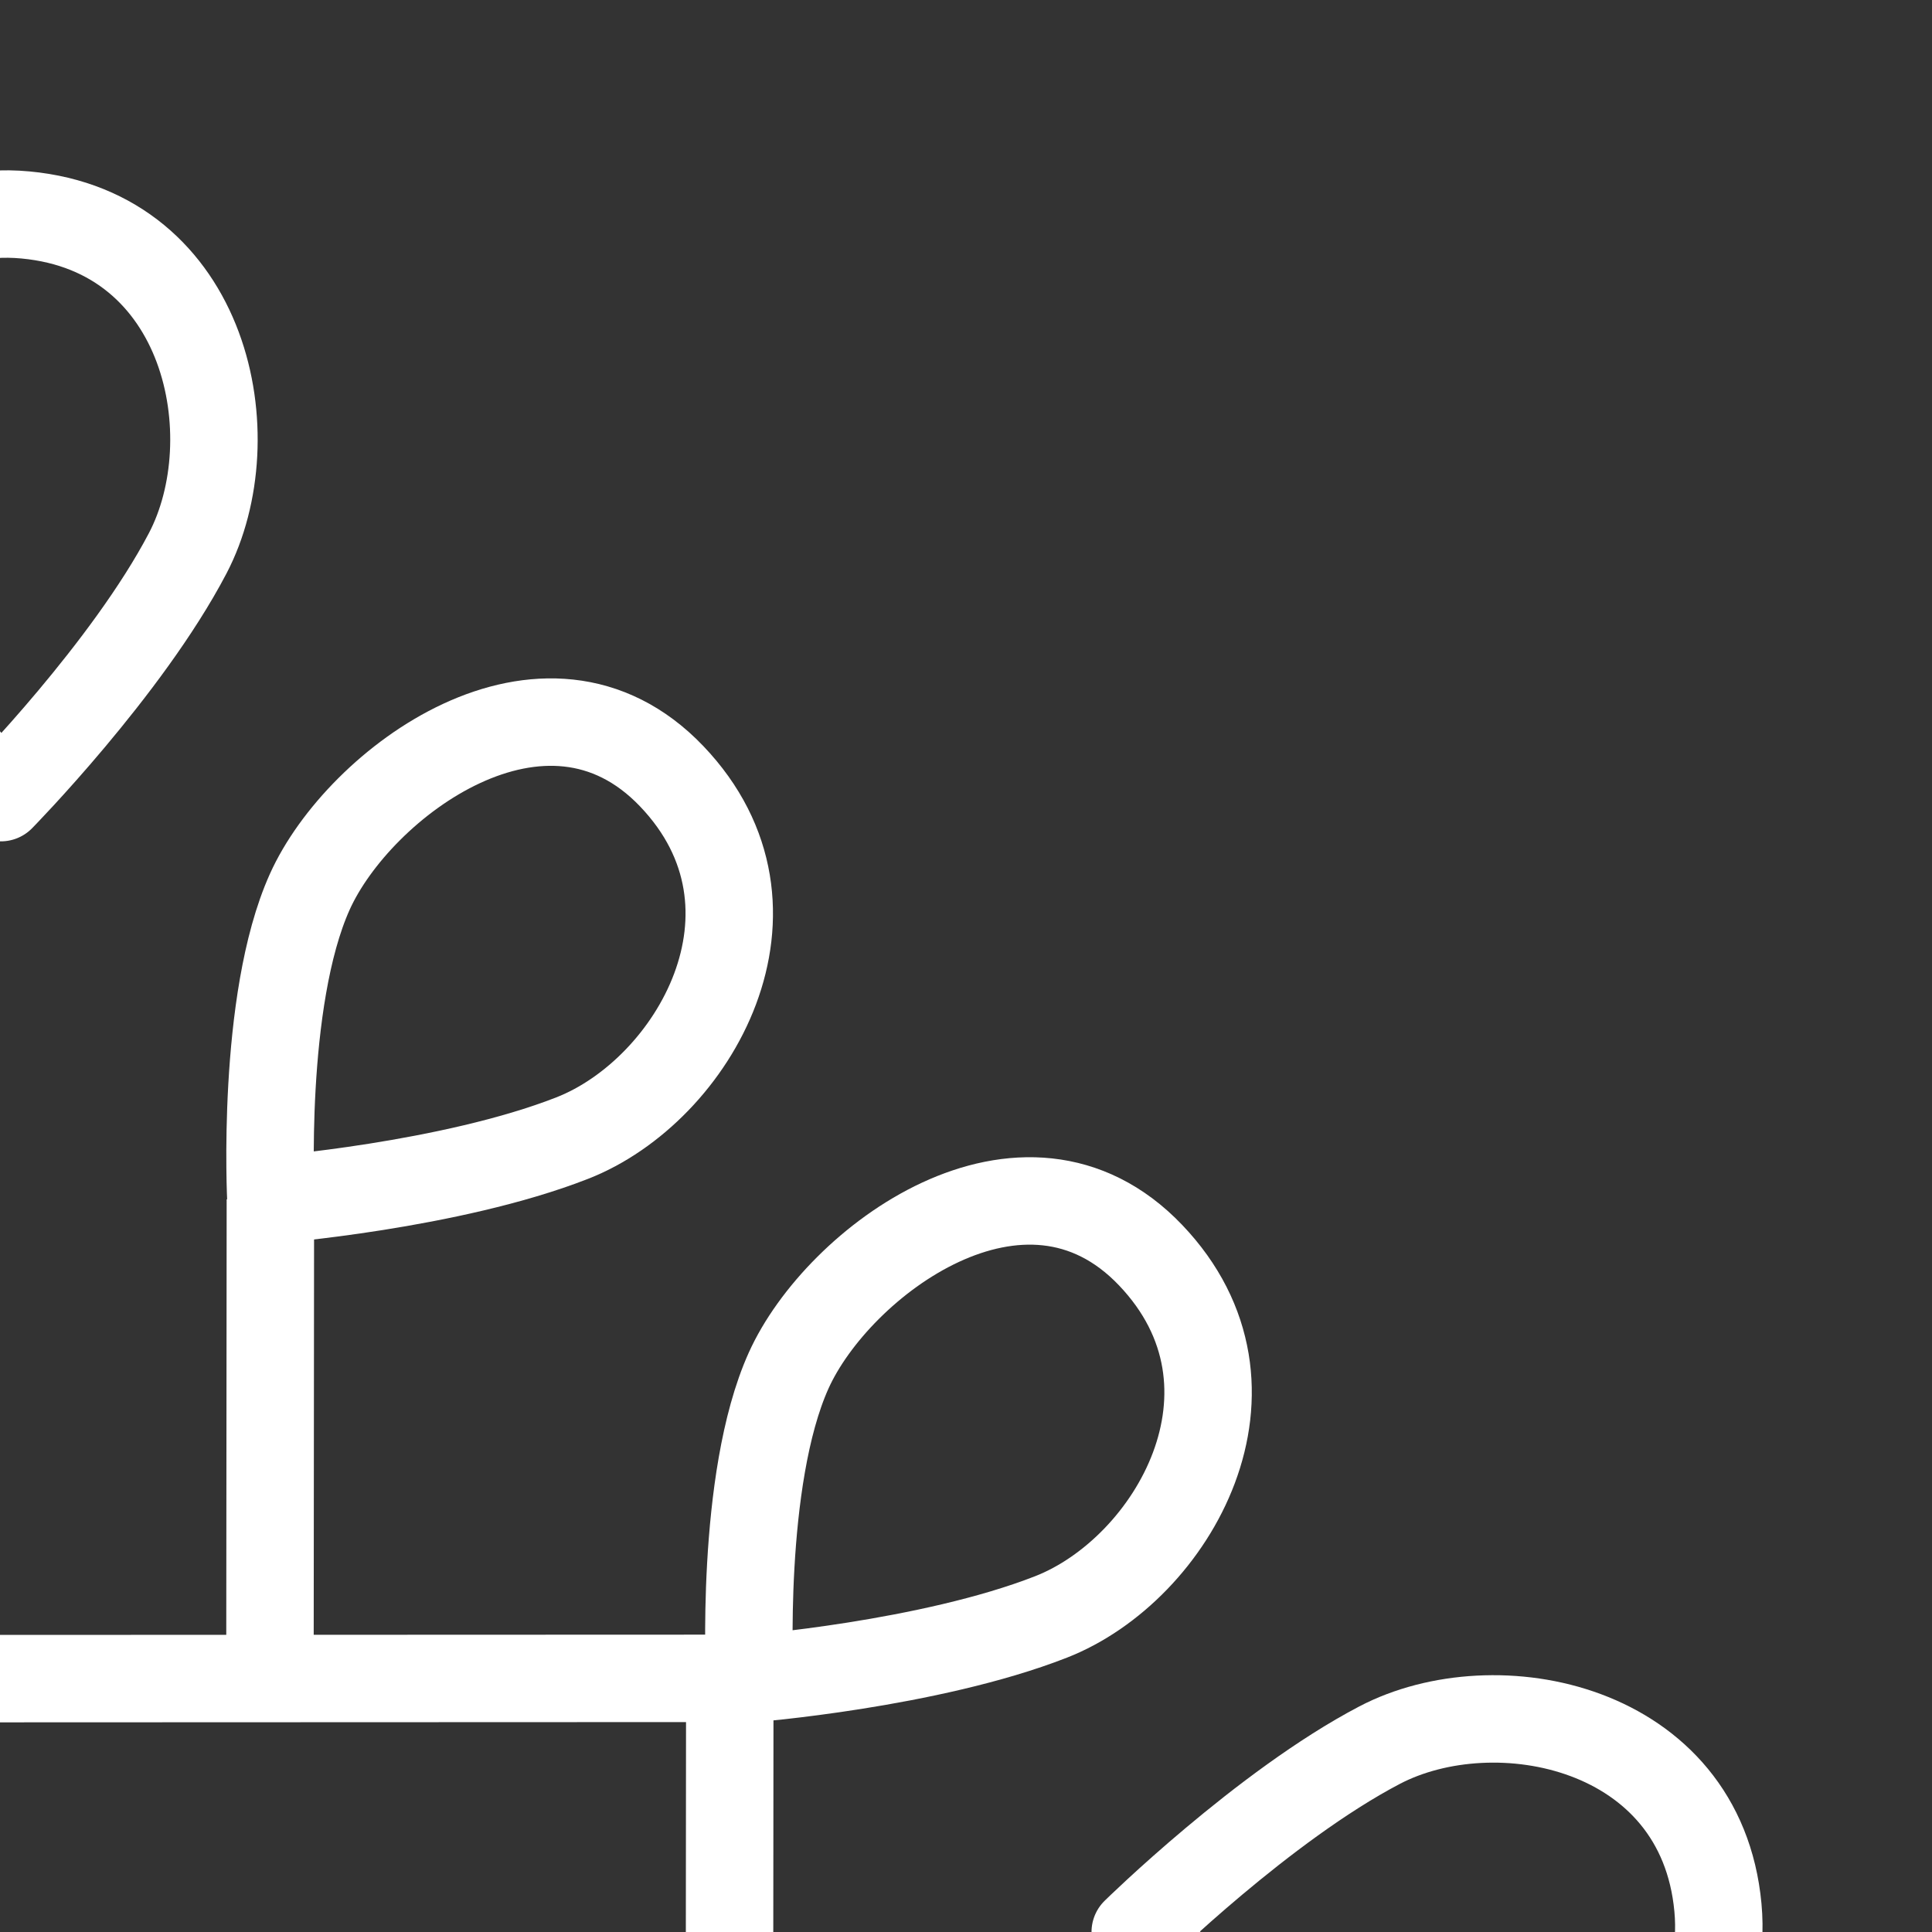 <svg xmlns="http://www.w3.org/2000/svg" xmlns:xlink="http://www.w3.org/1999/xlink" width="464" height="464" viewBox="0 0 464 464">
  <rect x="0" y="0" width="464" height="464" fill="#333333" stroke="none"/>
  <defs>
    <clipPath id="clip-path">
      <rect id="Rectangle_2806" data-name="Rectangle 2806" width="464" height="464" transform="translate(3773 -6953)" fill="#fff"/>
    </clipPath>
  </defs>
  <g id="motiv-white-left-mask" transform="translate(-3773 6953)" clip-path="url(#clip-path)">
    <g id="motiv-left" transform="translate(3320.714 -6494) rotate(-45)">
      <path id="Path_1917" data-name="Path 1917" d="M8687.8-11349.278s.895,47.881,14.477,73.175,60.533,55.487,88.639,21.619.07-75.668-29.908-85.036S8687.8-11349.278,8687.8-11349.278Z" transform="translate(-8178.733 11865.416)" fill="none" stroke="#fff" stroke-linecap="round" stroke-linejoin="round" stroke-width="21"/>
      <path id="Path_1918" data-name="Path 1918" d="M8687.8-11239.389s.895-47.881,14.477-73.174,60.533-55.49,88.639-21.619.07,75.666-29.908,85.033S8687.8-11239.389,8687.8-11239.389Z" transform="translate(-8178.734 11370.244)" fill="none" stroke="#fff" stroke-linecap="round" stroke-linejoin="round" stroke-width="21"/>
      <path id="Path_1919" data-name="Path 1919" d="M114.723,0s-.893,47.879-14.476,73.173-60.533,55.489-88.638,21.62S11.538,19.125,41.516,9.758,114.723,0,114.723,0Z" transform="translate(573.192 482.93) rotate(-139)" fill="none" stroke="#fff" stroke-linecap="round" stroke-linejoin="round" stroke-width="21"/>
      <path id="Path_1920" data-name="Path 1920" d="M114.723,0s-.893,47.879-14.476,73.173-60.533,55.489-88.638,21.62S11.538,19.125,41.516,9.758,114.723,0,114.723,0Z" transform="translate(573.194 320.298) rotate(-139)" fill="none" stroke="#fff" stroke-linecap="round" stroke-linejoin="round" stroke-width="21"/>
      <path id="Path_1921" data-name="Path 1921" d="M0,82.173,82.32,0" transform="translate(404.291 244.85)" fill="none" stroke="#fff" stroke-width="21"/>
      <path id="Path_1922" data-name="Path 1922" d="M0,82.173,82.32,0" transform="translate(400.738 404.439)" fill="none" stroke="#fff" stroke-width="21"/>
      <path id="Path_1923" data-name="Path 1923" d="M0,0,181.643,181.508" transform="translate(304.489 225.544)" fill="none" stroke="#fff" stroke-width="21"/>
    </g>
  </g>
</svg>
